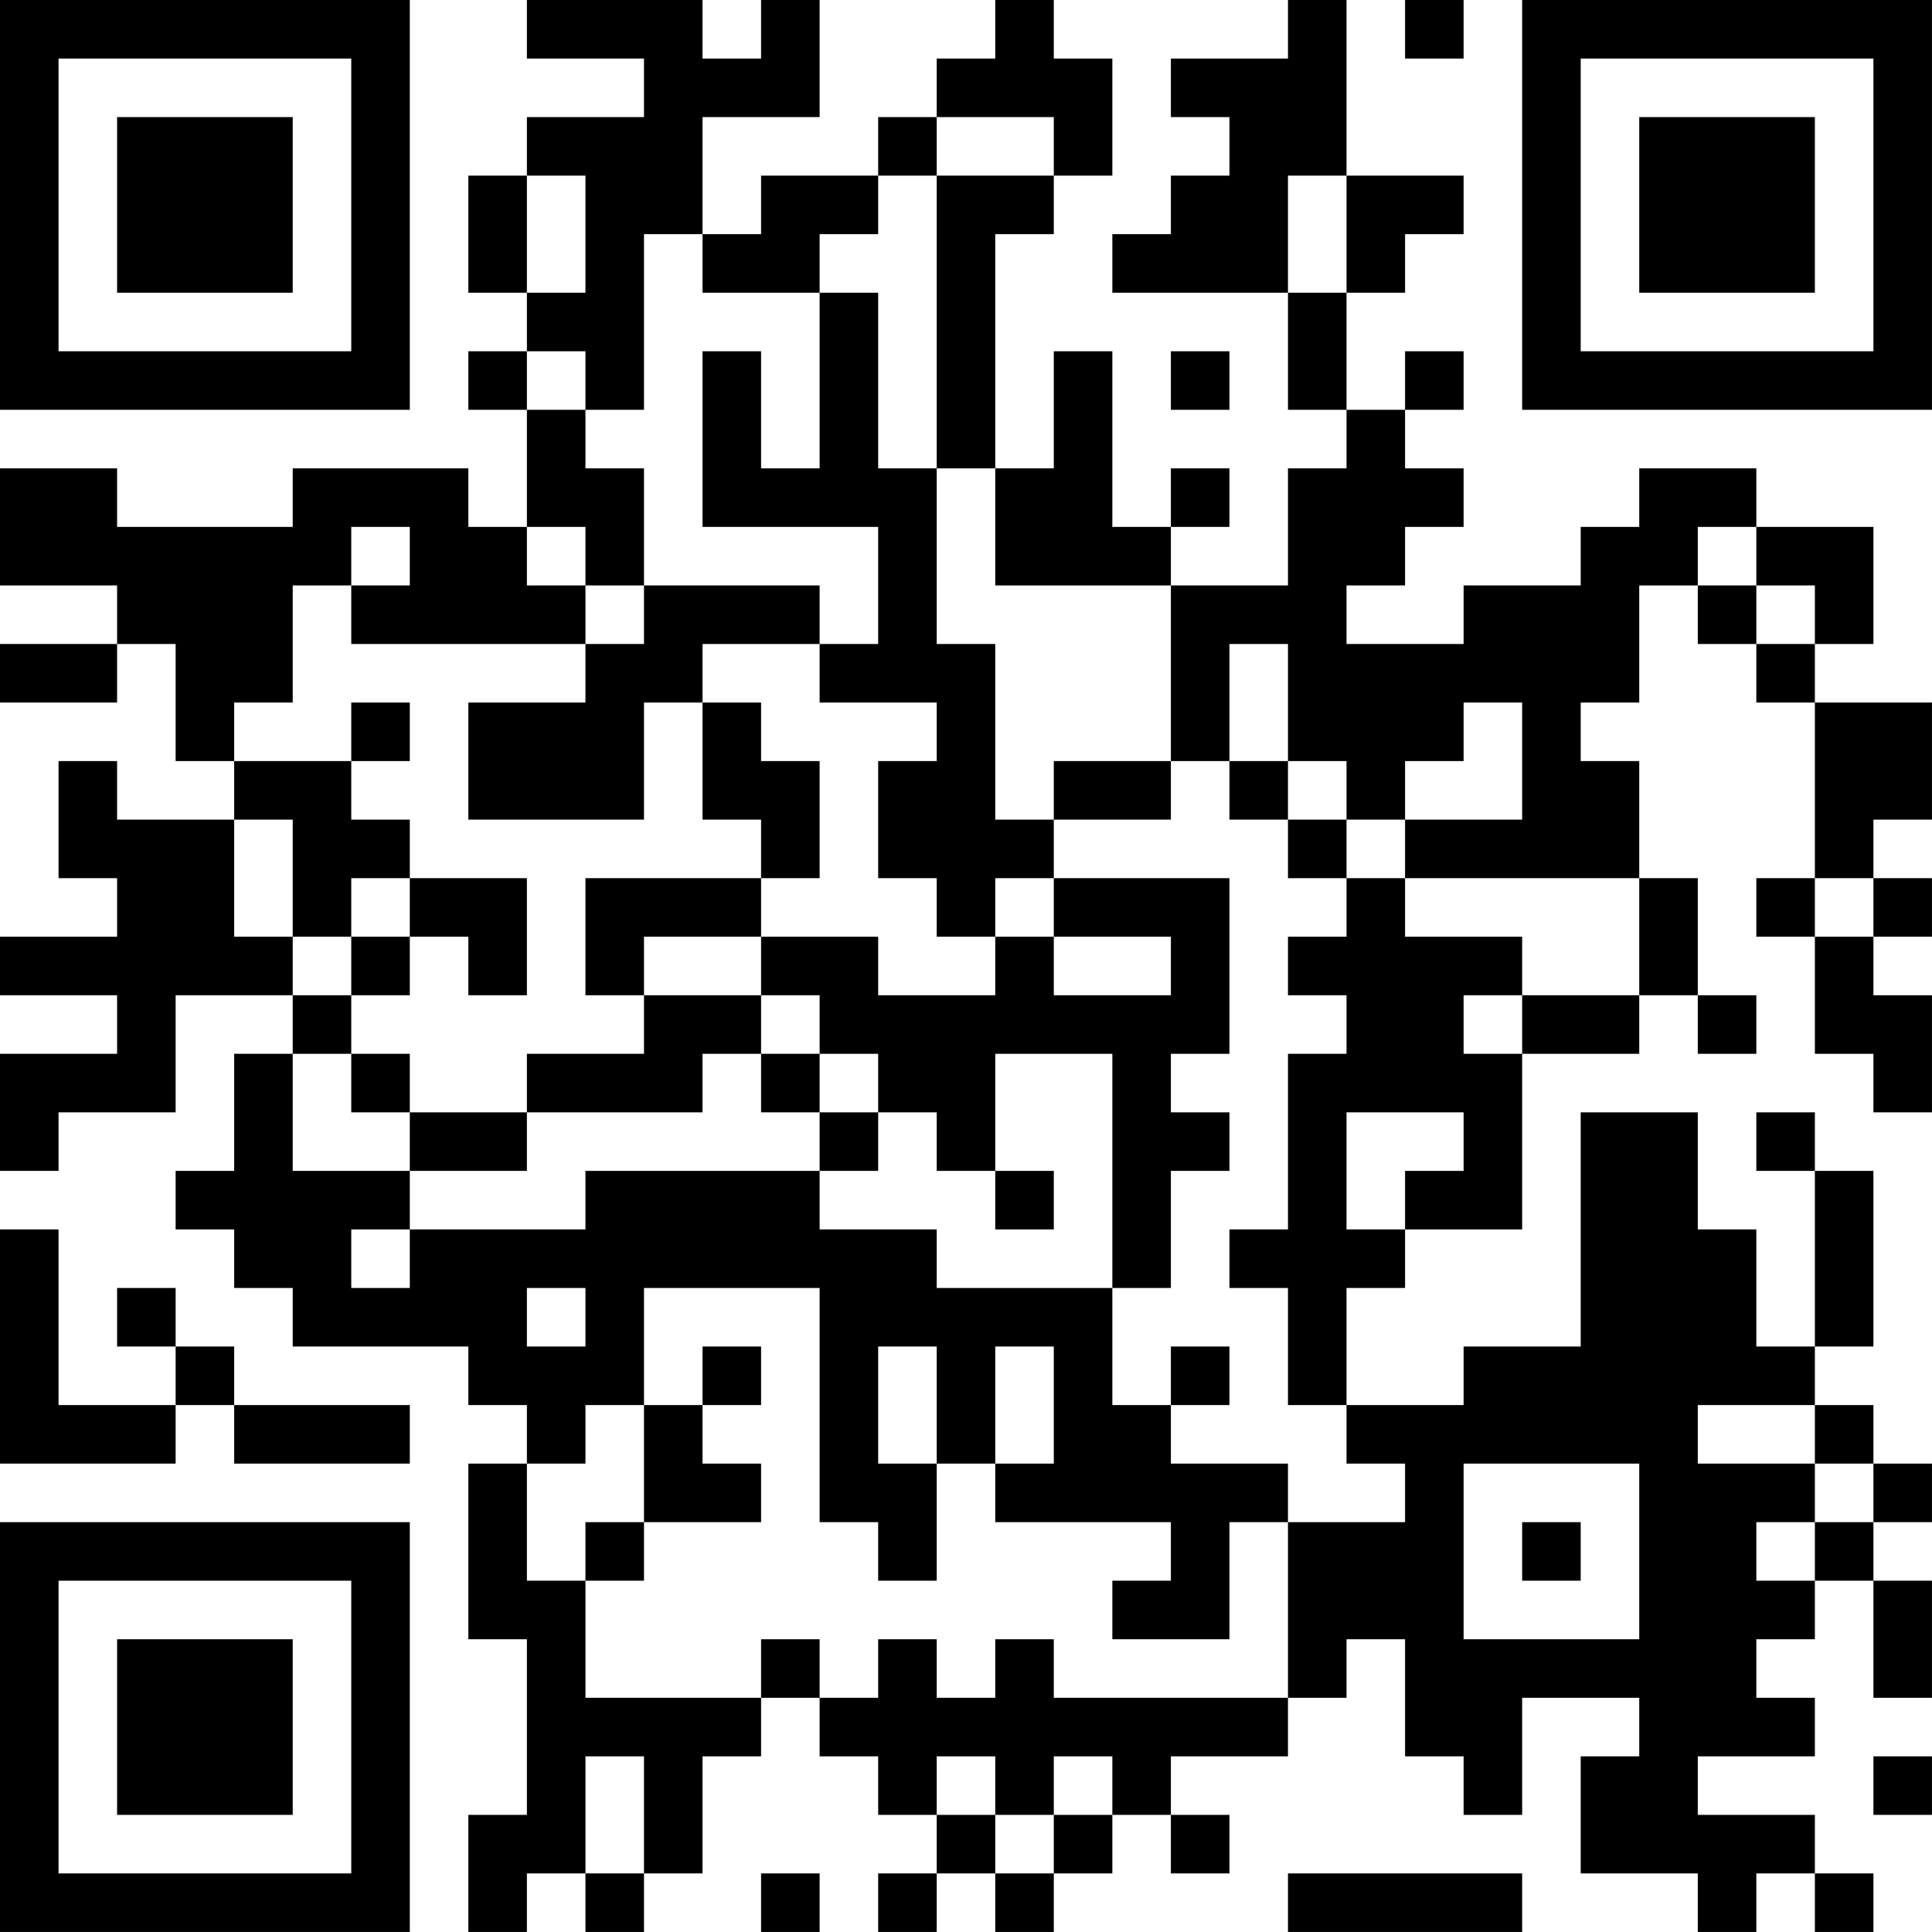 <?xml version="1.0" encoding="UTF-8"?>
<svg xmlns="http://www.w3.org/2000/svg" version="1.1" width="400" height="400" viewBox="0 0 400 400"><rect x="0" y="0" width="400" height="400" fill="#ffffff"/><g transform="scale(12.121)"><g transform="translate(0,0)"><path fill-rule="evenodd" d="M9 0L9 1L11 1L11 2L9 2L9 3L8 3L8 5L9 5L9 6L8 6L8 7L9 7L9 9L8 9L8 8L5 8L5 9L2 9L2 8L0 8L0 10L2 10L2 11L0 11L0 12L2 12L2 11L3 11L3 13L4 13L4 14L2 14L2 13L1 13L1 15L2 15L2 16L0 16L0 17L2 17L2 18L0 18L0 20L1 20L1 19L3 19L3 17L5 17L5 18L4 18L4 20L3 20L3 21L4 21L4 22L5 22L5 23L8 23L8 24L9 24L9 25L8 25L8 28L9 28L9 31L8 31L8 33L9 33L9 32L10 32L10 33L11 33L11 32L12 32L12 30L13 30L13 29L14 29L14 30L15 30L15 31L16 31L16 32L15 32L15 33L16 33L16 32L17 32L17 33L18 33L18 32L19 32L19 31L20 31L20 32L21 32L21 31L20 31L20 30L22 30L22 29L23 29L23 28L24 28L24 30L25 30L25 31L26 31L26 29L28 29L28 30L27 30L27 32L29 32L29 33L30 33L30 32L31 32L31 33L32 33L32 32L31 32L31 31L29 31L29 30L31 30L31 29L30 29L30 28L31 28L31 27L32 27L32 29L33 29L33 27L32 27L32 26L33 26L33 25L32 25L32 24L31 24L31 23L32 23L32 20L31 20L31 19L30 19L30 20L31 20L31 23L30 23L30 21L29 21L29 19L27 19L27 23L25 23L25 24L23 24L23 22L24 22L24 21L26 21L26 18L28 18L28 17L29 17L29 18L30 18L30 17L29 17L29 15L28 15L28 13L27 13L27 12L28 12L28 10L29 10L29 11L30 11L30 12L31 12L31 15L30 15L30 16L31 16L31 18L32 18L32 19L33 19L33 17L32 17L32 16L33 16L33 15L32 15L32 14L33 14L33 12L31 12L31 11L32 11L32 9L30 9L30 8L28 8L28 9L27 9L27 10L25 10L25 11L23 11L23 10L24 10L24 9L25 9L25 8L24 8L24 7L25 7L25 6L24 6L24 7L23 7L23 5L24 5L24 4L25 4L25 3L23 3L23 0L22 0L22 1L20 1L20 2L21 2L21 3L20 3L20 4L19 4L19 5L22 5L22 7L23 7L23 8L22 8L22 10L20 10L20 9L21 9L21 8L20 8L20 9L19 9L19 6L18 6L18 8L17 8L17 4L18 4L18 3L19 3L19 1L18 1L18 0L17 0L17 1L16 1L16 2L15 2L15 3L13 3L13 4L12 4L12 2L14 2L14 0L13 0L13 1L12 1L12 0ZM24 0L24 1L25 1L25 0ZM16 2L16 3L15 3L15 4L14 4L14 5L12 5L12 4L11 4L11 7L10 7L10 6L9 6L9 7L10 7L10 8L11 8L11 10L10 10L10 9L9 9L9 10L10 10L10 11L6 11L6 10L7 10L7 9L6 9L6 10L5 10L5 12L4 12L4 13L6 13L6 14L7 14L7 15L6 15L6 16L5 16L5 14L4 14L4 16L5 16L5 17L6 17L6 18L5 18L5 20L7 20L7 21L6 21L6 22L7 22L7 21L10 21L10 20L14 20L14 21L16 21L16 22L19 22L19 24L20 24L20 25L22 25L22 26L21 26L21 28L19 28L19 27L20 27L20 26L17 26L17 25L18 25L18 23L17 23L17 25L16 25L16 23L15 23L15 25L16 25L16 27L15 27L15 26L14 26L14 22L11 22L11 24L10 24L10 25L9 25L9 27L10 27L10 29L13 29L13 28L14 28L14 29L15 29L15 28L16 28L16 29L17 29L17 28L18 28L18 29L22 29L22 26L24 26L24 25L23 25L23 24L22 24L22 22L21 22L21 21L22 21L22 18L23 18L23 17L22 17L22 16L23 16L23 15L24 15L24 16L26 16L26 17L25 17L25 18L26 18L26 17L28 17L28 15L24 15L24 14L26 14L26 12L25 12L25 13L24 13L24 14L23 14L23 13L22 13L22 11L21 11L21 13L20 13L20 10L17 10L17 8L16 8L16 3L18 3L18 2ZM9 3L9 5L10 5L10 3ZM22 3L22 5L23 5L23 3ZM14 5L14 8L13 8L13 6L12 6L12 9L15 9L15 11L14 11L14 10L11 10L11 11L10 11L10 12L8 12L8 14L11 14L11 12L12 12L12 14L13 14L13 15L10 15L10 17L11 17L11 18L9 18L9 19L7 19L7 18L6 18L6 19L7 19L7 20L9 20L9 19L12 19L12 18L13 18L13 19L14 19L14 20L15 20L15 19L16 19L16 20L17 20L17 21L18 21L18 20L17 20L17 18L19 18L19 22L20 22L20 20L21 20L21 19L20 19L20 18L21 18L21 15L18 15L18 14L20 14L20 13L18 13L18 14L17 14L17 11L16 11L16 8L15 8L15 5ZM20 6L20 7L21 7L21 6ZM29 9L29 10L30 10L30 11L31 11L31 10L30 10L30 9ZM12 11L12 12L13 12L13 13L14 13L14 15L13 15L13 16L11 16L11 17L13 17L13 18L14 18L14 19L15 19L15 18L14 18L14 17L13 17L13 16L15 16L15 17L17 17L17 16L18 16L18 17L20 17L20 16L18 16L18 15L17 15L17 16L16 16L16 15L15 15L15 13L16 13L16 12L14 12L14 11ZM6 12L6 13L7 13L7 12ZM21 13L21 14L22 14L22 15L23 15L23 14L22 14L22 13ZM7 15L7 16L6 16L6 17L7 17L7 16L8 16L8 17L9 17L9 15ZM31 15L31 16L32 16L32 15ZM23 19L23 21L24 21L24 20L25 20L25 19ZM0 21L0 25L3 25L3 24L4 24L4 25L7 25L7 24L4 24L4 23L3 23L3 22L2 22L2 23L3 23L3 24L1 24L1 21ZM9 22L9 23L10 23L10 22ZM12 23L12 24L11 24L11 26L10 26L10 27L11 27L11 26L13 26L13 25L12 25L12 24L13 24L13 23ZM20 23L20 24L21 24L21 23ZM29 24L29 25L31 25L31 26L30 26L30 27L31 27L31 26L32 26L32 25L31 25L31 24ZM25 25L25 28L28 28L28 25ZM26 26L26 27L27 27L27 26ZM10 30L10 32L11 32L11 30ZM16 30L16 31L17 31L17 32L18 32L18 31L19 31L19 30L18 30L18 31L17 31L17 30ZM32 30L32 31L33 31L33 30ZM13 32L13 33L14 33L14 32ZM22 32L22 33L26 33L26 32ZM0 0L0 7L7 7L7 0ZM1 1L1 6L6 6L6 1ZM2 2L2 5L5 5L5 2ZM26 0L26 7L33 7L33 0ZM27 1L27 6L32 6L32 1ZM28 2L28 5L31 5L31 2ZM0 26L0 33L7 33L7 26ZM1 27L1 32L6 32L6 27ZM2 28L2 31L5 31L5 28Z" fill="#000000"/></g></g></svg>
